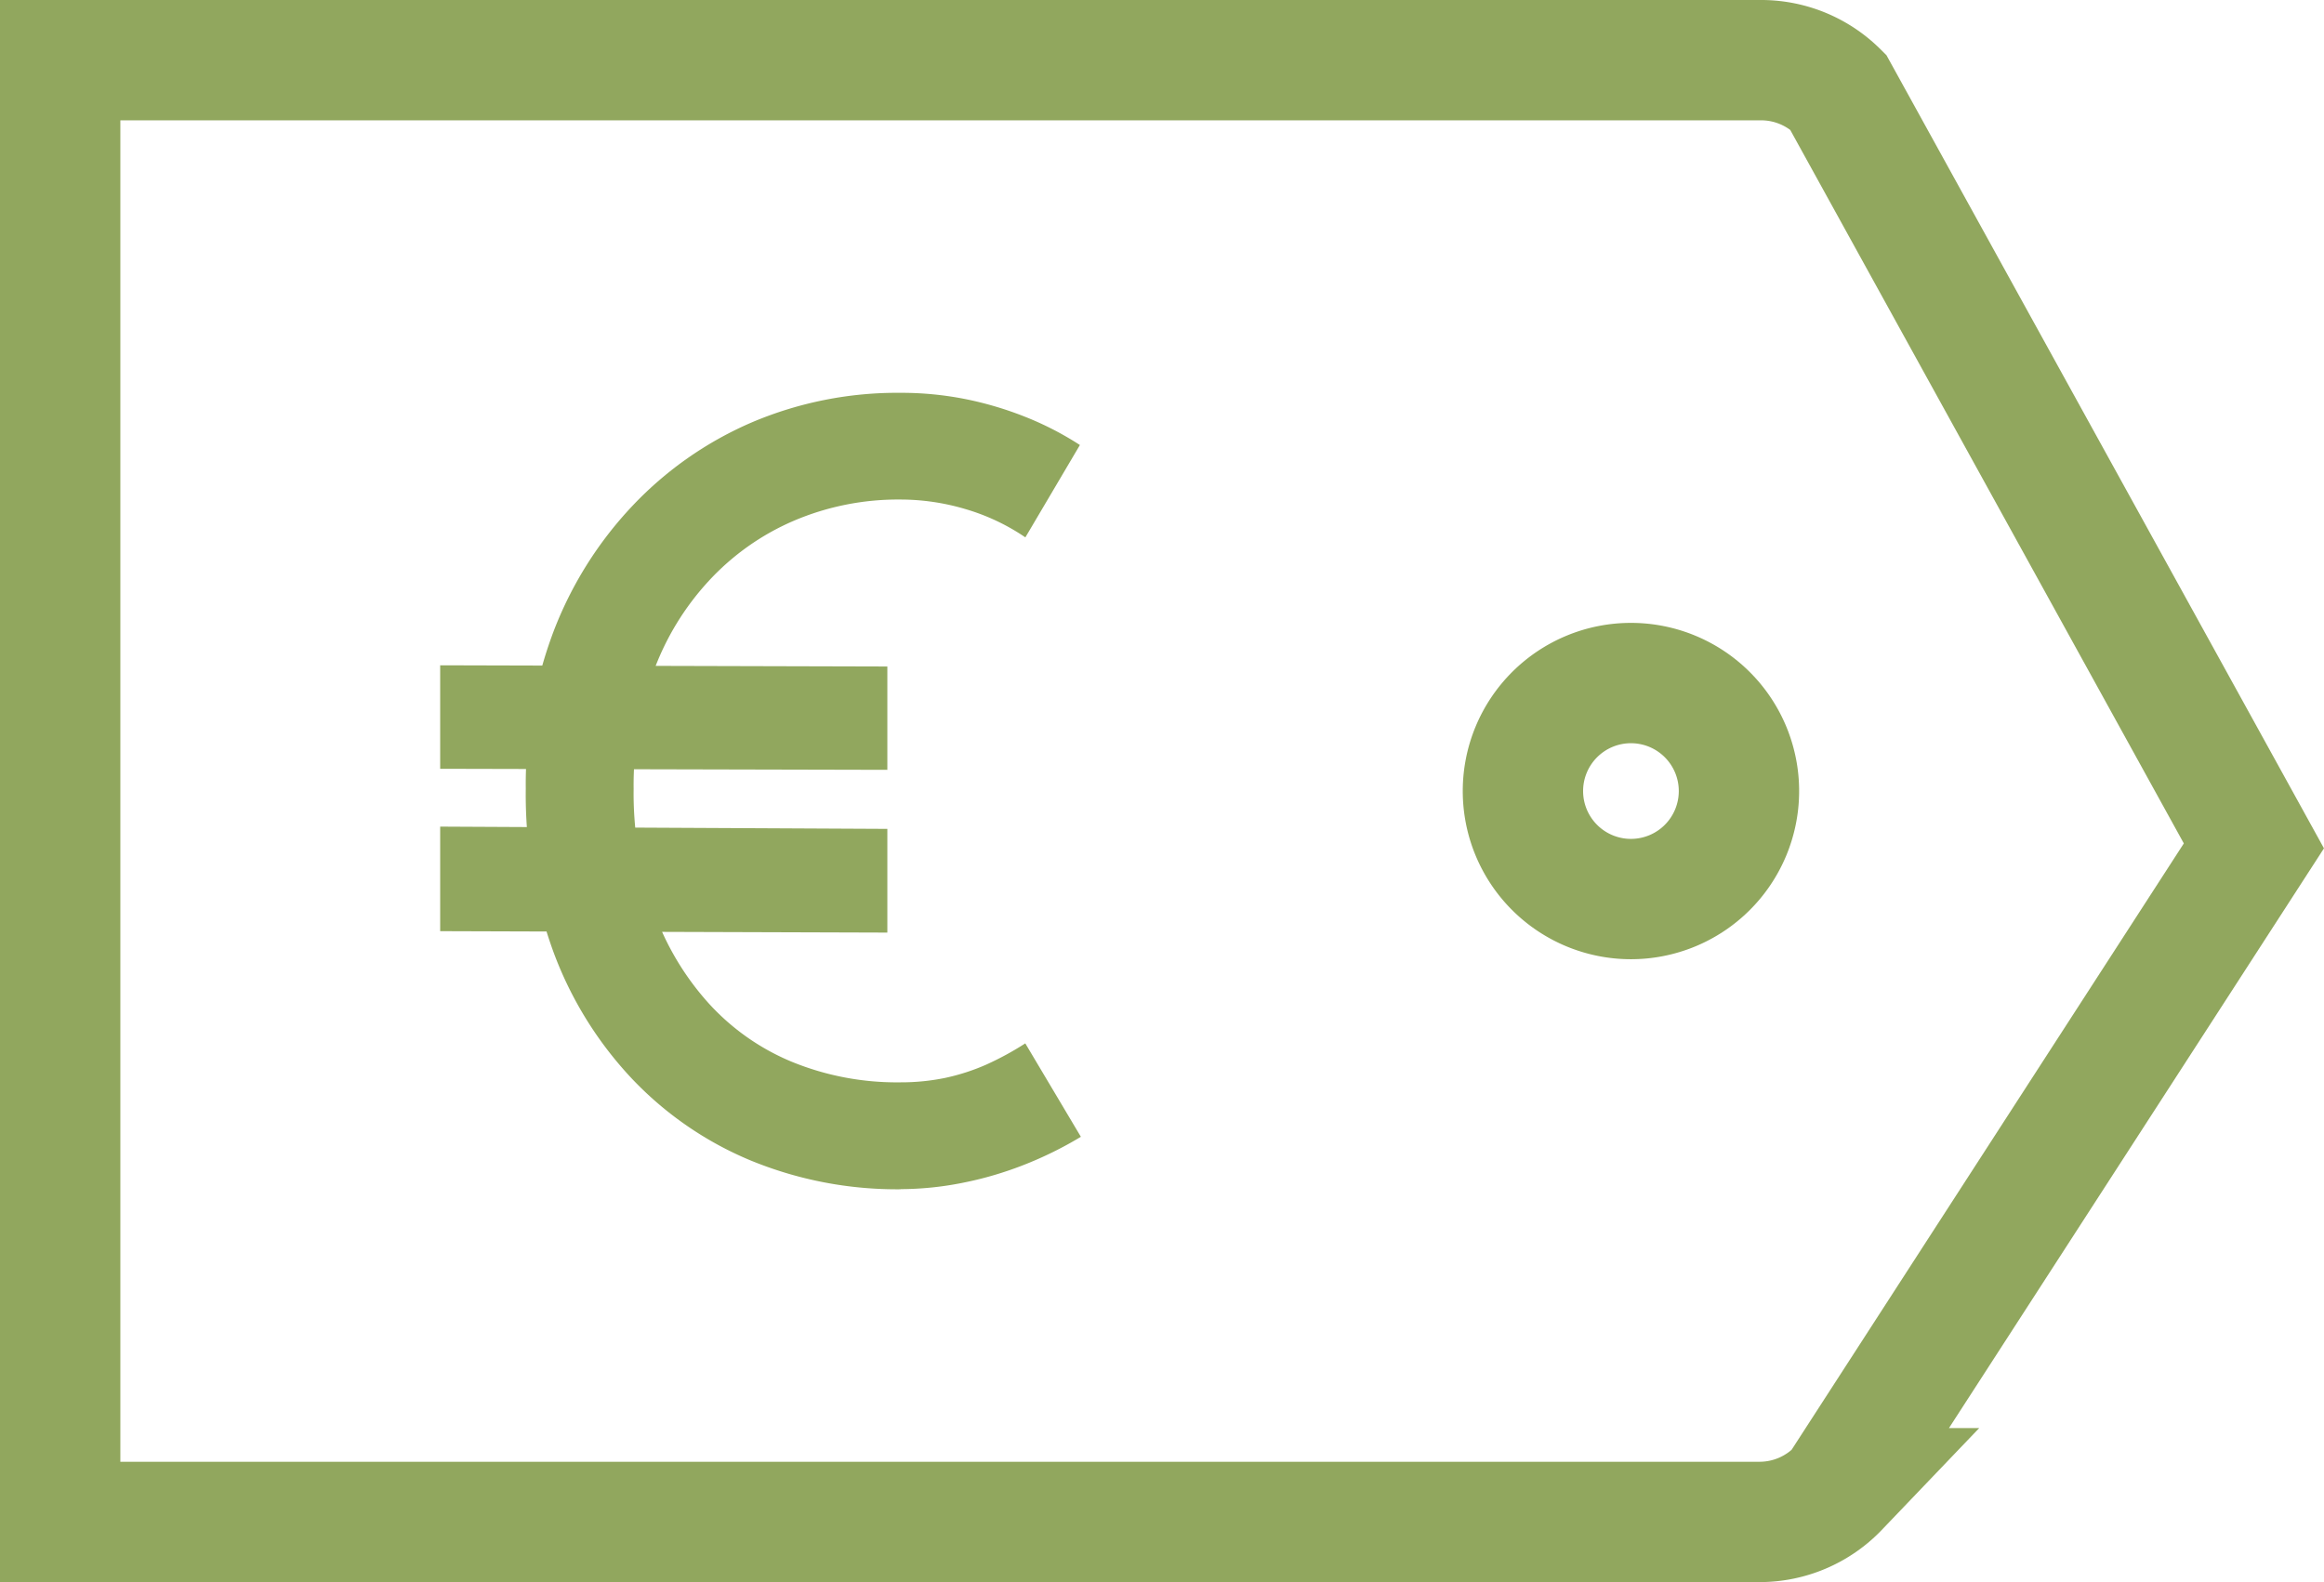 <svg xmlns="http://www.w3.org/2000/svg" xmlns:xlink="http://www.w3.org/1999/xlink" width="30.897" height="21.036" viewBox="0 0 30.897 21.036">
  <defs>
    <clipPath id="clip-path">
      <rect id="Rectangle_133" data-name="Rectangle 133" width="30.897" height="21.036" transform="translate(0 0)" fill="none"/>
    </clipPath>
  </defs>
  <g id="Groupe_179" data-name="Groupe 179" transform="translate(0 0)" clip-path="url(#clip-path)">
    <path id="Tracé_298" data-name="Tracé 298" d="M23.4,20.236H.8V.8H23.425a1.449,1.449,0,0,1,1.01.421l5.53,10.026-5.524,8.541A1.451,1.451,0,0,1,23.4,20.236Z" fill="none" stroke="#91a75e" stroke-miterlimit="10" stroke-width="1.6"/>
    <path id="Tracé_299" data-name="Tracé 299" d="M23.119,10.518a1.436,1.436,0,1,1-1.436-1.436A1.436,1.436,0,0,1,23.119,10.518Z" fill="none" stroke="#91a75e" stroke-miterlimit="10" stroke-width="1.6"/>
    <path id="Tracé_300" data-name="Tracé 300" d="M5.852,10.222V8.846l5.945.016v1.374Zm0,2.159v-1.39l5.945.03V12.4Zm6.123,3.432a5.121,5.121,0,0,1-2-.385A4.615,4.615,0,0,1,8.4,14.341,4.972,4.972,0,0,1,7.36,12.663a6.112,6.112,0,0,1-.37-2.175,5.762,5.762,0,0,1,.37-2.094,5.06,5.06,0,0,1,1.05-1.67A4.781,4.781,0,0,1,10,5.614a4.945,4.945,0,0,1,1.975-.391,4.38,4.38,0,0,1,.843.08,4.6,4.6,0,0,1,.806.237,4.152,4.152,0,0,1,.733.377l-.725,1.228a2.827,2.827,0,0,0-.8-.377,3.032,3.032,0,0,0-.858-.126,3.533,3.533,0,0,0-1.42.282,3.315,3.315,0,0,0-1.131.8,3.585,3.585,0,0,0-.74,1.22,4.431,4.431,0,0,0-.259,1.546,4.685,4.685,0,0,0,.259,1.6,3.665,3.665,0,0,0,.725,1.235,3.092,3.092,0,0,0,1.117.792,3.687,3.687,0,0,0,1.449.274,2.906,2.906,0,0,0,.592-.059,2.816,2.816,0,0,0,.547-.177,4.018,4.018,0,0,0,.518-.282l.739,1.242a4.983,4.983,0,0,1-.769.378,4.737,4.737,0,0,1-.813.236,4.248,4.248,0,0,1-.814.082" fill="#91a75e"/>
  </g>
</svg>
